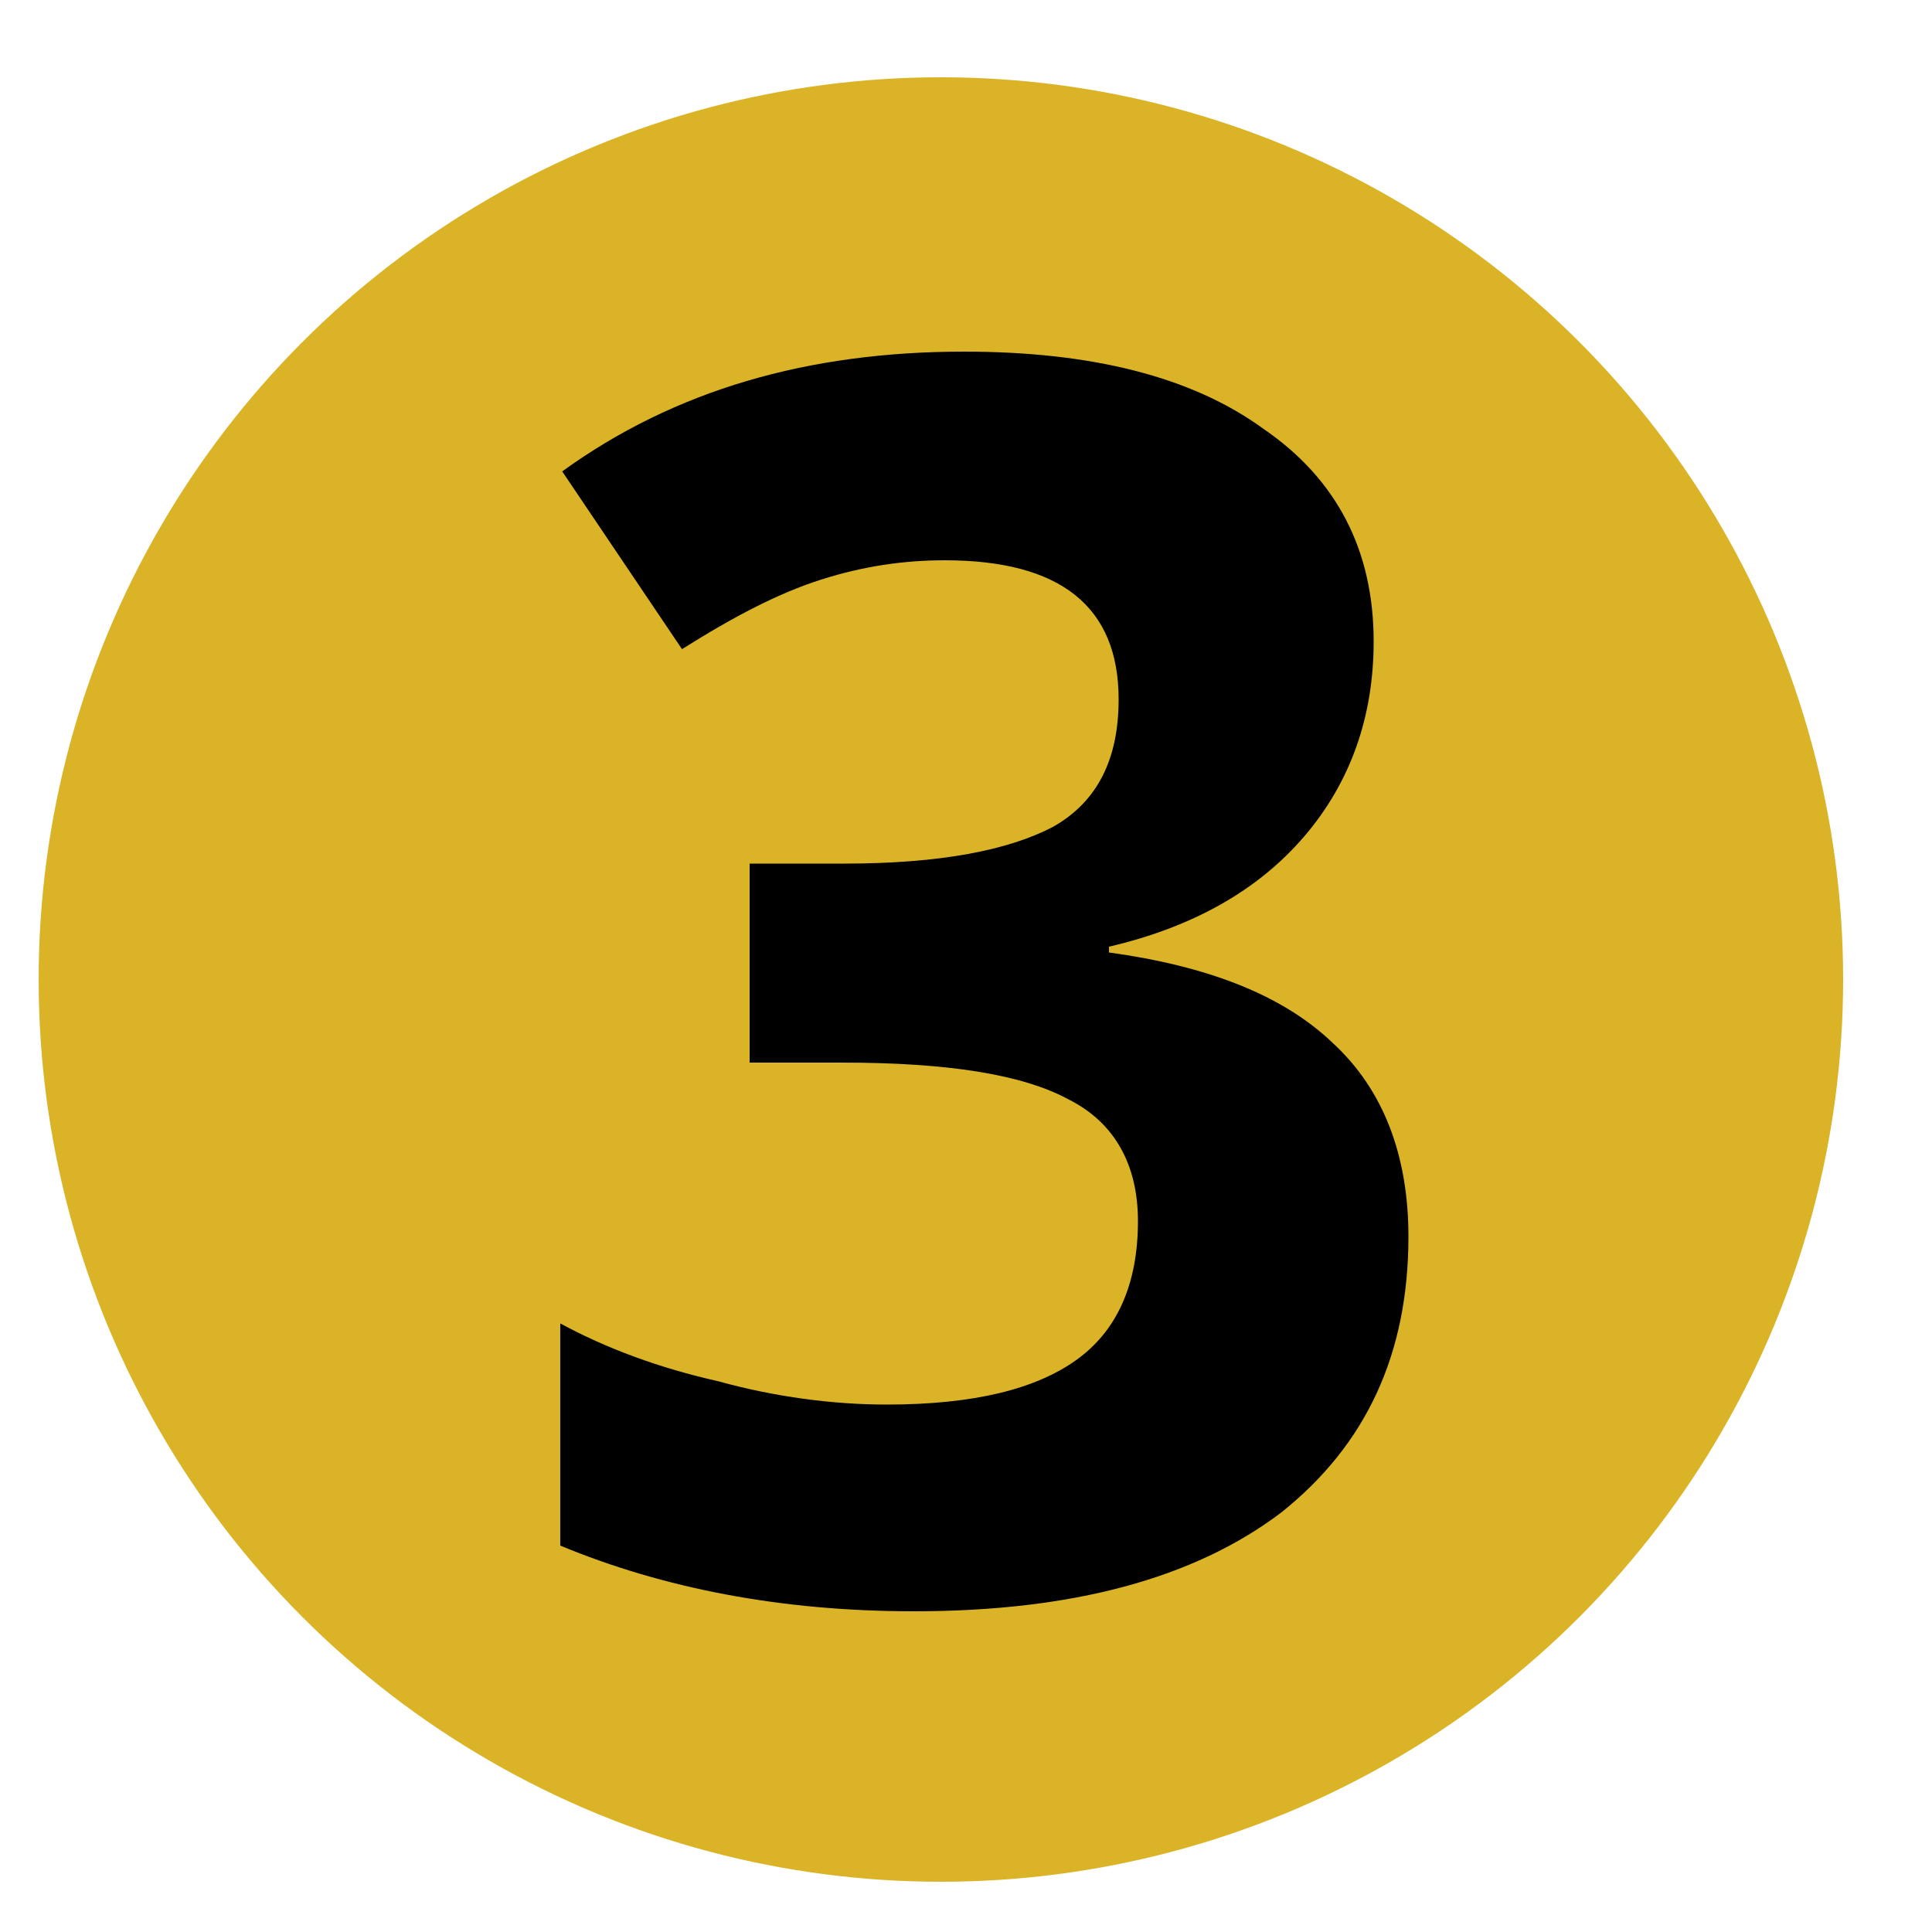 <?xml version="1.0" encoding="utf-8"?>
<!-- Generator: Adobe Illustrator 26.5.3, SVG Export Plug-In . SVG Version: 6.00 Build 0)  -->
<svg version="1.1" id="Layer_1" xmlns="http://www.w3.org/2000/svg" xmlns:xlink="http://www.w3.org/1999/xlink" x="0px" y="0px"
	 viewBox="0 0 100 100" style="enable-background:new 0 0 100 100;" xml:space="preserve">
<style type="text/css">
	.st0{fill:#DAB327;}
	.st1{enable-background:new    ;}
</style>
<circle class="st0" cx="48.7" cy="50.7" r="46.7"/>
<g class="st1">
	<path d="M71.1,33.2c0,3.9-1.2,7.3-3.6,10.1S61.7,48,57.4,49v0.3c5.1,0.7,9,2.2,11.6,4.7c2.6,2.4,3.9,5.8,3.9,10
		c0,6.1-2.2,10.8-6.6,14.3c-4.5,3.4-10.8,5.1-19,5.1c-6.9,0-13-1.2-18.3-3.4V68.5c2.4,1.3,5.1,2.3,8.2,3c2.9,0.8,5.9,1.2,8.7,1.2
		c4.5,0,7.7-0.8,9.8-2.3s3.2-3.9,3.2-7.2c0-2.9-1.2-5.1-3.6-6.3C52.9,55.6,49,55,43.6,55h-4.8V44.7h4.9c5,0,8.5-0.7,10.8-1.9
		c2.3-1.3,3.4-3.5,3.4-6.6c0-4.8-3-7.2-9-7.2c-2.1,0-4.2,0.3-6.4,1c-2.2,0.7-4.5,1.9-7.2,3.6l-6.2-9.2c5.8-4.2,12.7-6.2,20.8-6.2
		c6.6,0,11.8,1.3,15.5,4C69.2,24.8,71.1,28.5,71.1,33.2z"/>
</g>
</svg>
